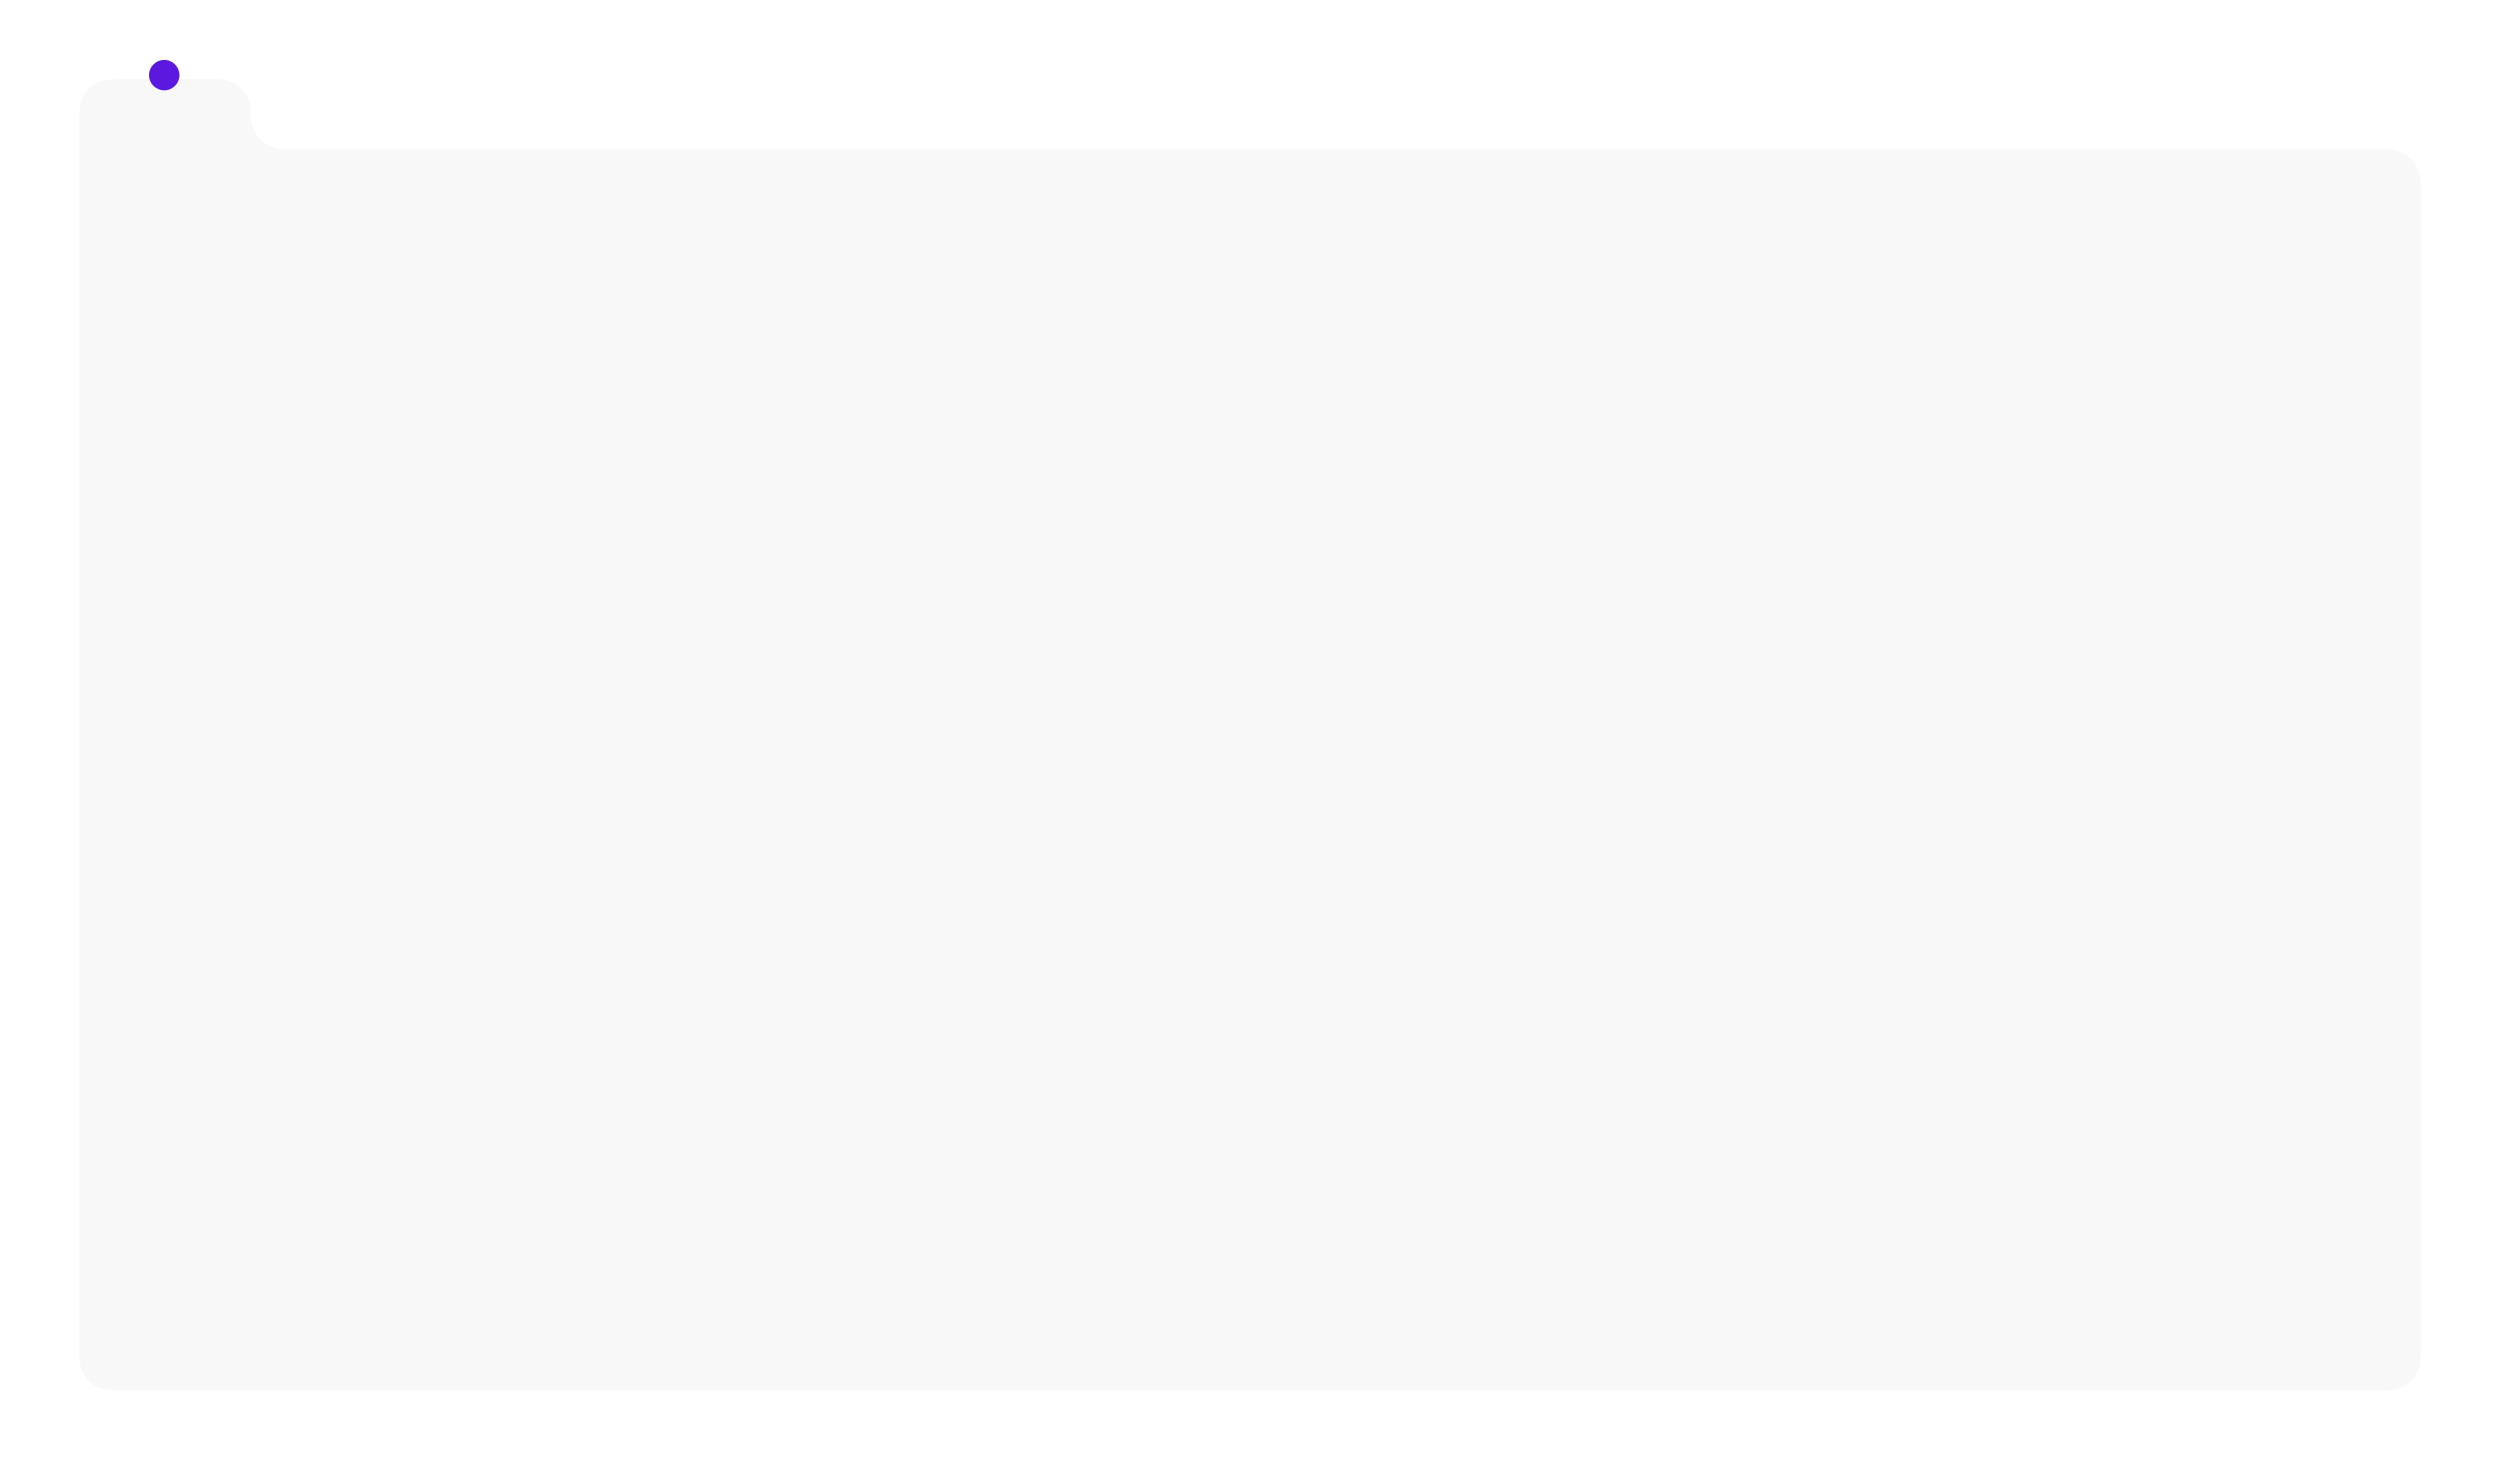 <?xml version="1.0" encoding="UTF-8"?> <svg xmlns="http://www.w3.org/2000/svg" width="822" height="484" viewBox="0 0 822 484" fill="none"><g filter="url(#filter0_d_70_9947)"><path d="M70.953 9C71.461 9 71.715 9 71.93 9.008C77.667 9.233 82.267 13.833 82.492 19.57C82.5 19.785 82.5 20.039 82.5 20.547C82.5 21.055 82.5 21.31 82.508 21.524C82.733 27.262 87.333 31.862 93.07 32.086C93.285 32.095 93.539 32.095 94.047 32.095H778.4C784.561 32.095 787.641 32.095 789.994 33.294C792.064 34.348 793.746 36.031 794.801 38.101C796 40.454 796 43.534 796 49.695V422.6C796 428.761 796 431.841 794.801 434.194C793.746 436.264 792.064 437.947 789.994 439.001C787.641 440.2 784.561 440.2 778.4 440.2H43.6C37.439 440.2 34.359 440.2 32.006 439.001C29.936 437.947 28.253 436.264 27.199 434.194C26 431.841 26 428.761 26 422.6V26.6C26 20.439 26 17.359 27.199 15.006C28.253 12.936 29.936 11.254 32.006 10.199C34.359 9 37.439 9 43.6 9H70.953Z" fill="#F8F8F8"></path></g><circle cx="54" cy="24.7" r="5" fill="#5B19E0"></circle><defs><filter id="filter0_d_70_9947" x="0" y="0" width="822" height="483.2" filterUnits="userSpaceOnUse" color-interpolation-filters="sRGB"><feFlood flood-opacity="0" result="BackgroundImageFix"></feFlood><feColorMatrix in="SourceAlpha" type="matrix" values="0 0 0 0 0 0 0 0 0 0 0 0 0 0 0 0 0 0 127 0" result="hardAlpha"></feColorMatrix><feOffset dy="17"></feOffset><feGaussianBlur stdDeviation="13"></feGaussianBlur><feComposite in2="hardAlpha" operator="out"></feComposite><feColorMatrix type="matrix" values="0 0 0 0 0 0 0 0 0 0 0 0 0 0 0 0 0 0 0.04 0"></feColorMatrix><feBlend mode="normal" in2="BackgroundImageFix" result="effect1_dropShadow_70_9947"></feBlend><feBlend mode="normal" in="SourceGraphic" in2="effect1_dropShadow_70_9947" result="shape"></feBlend></filter></defs></svg> 